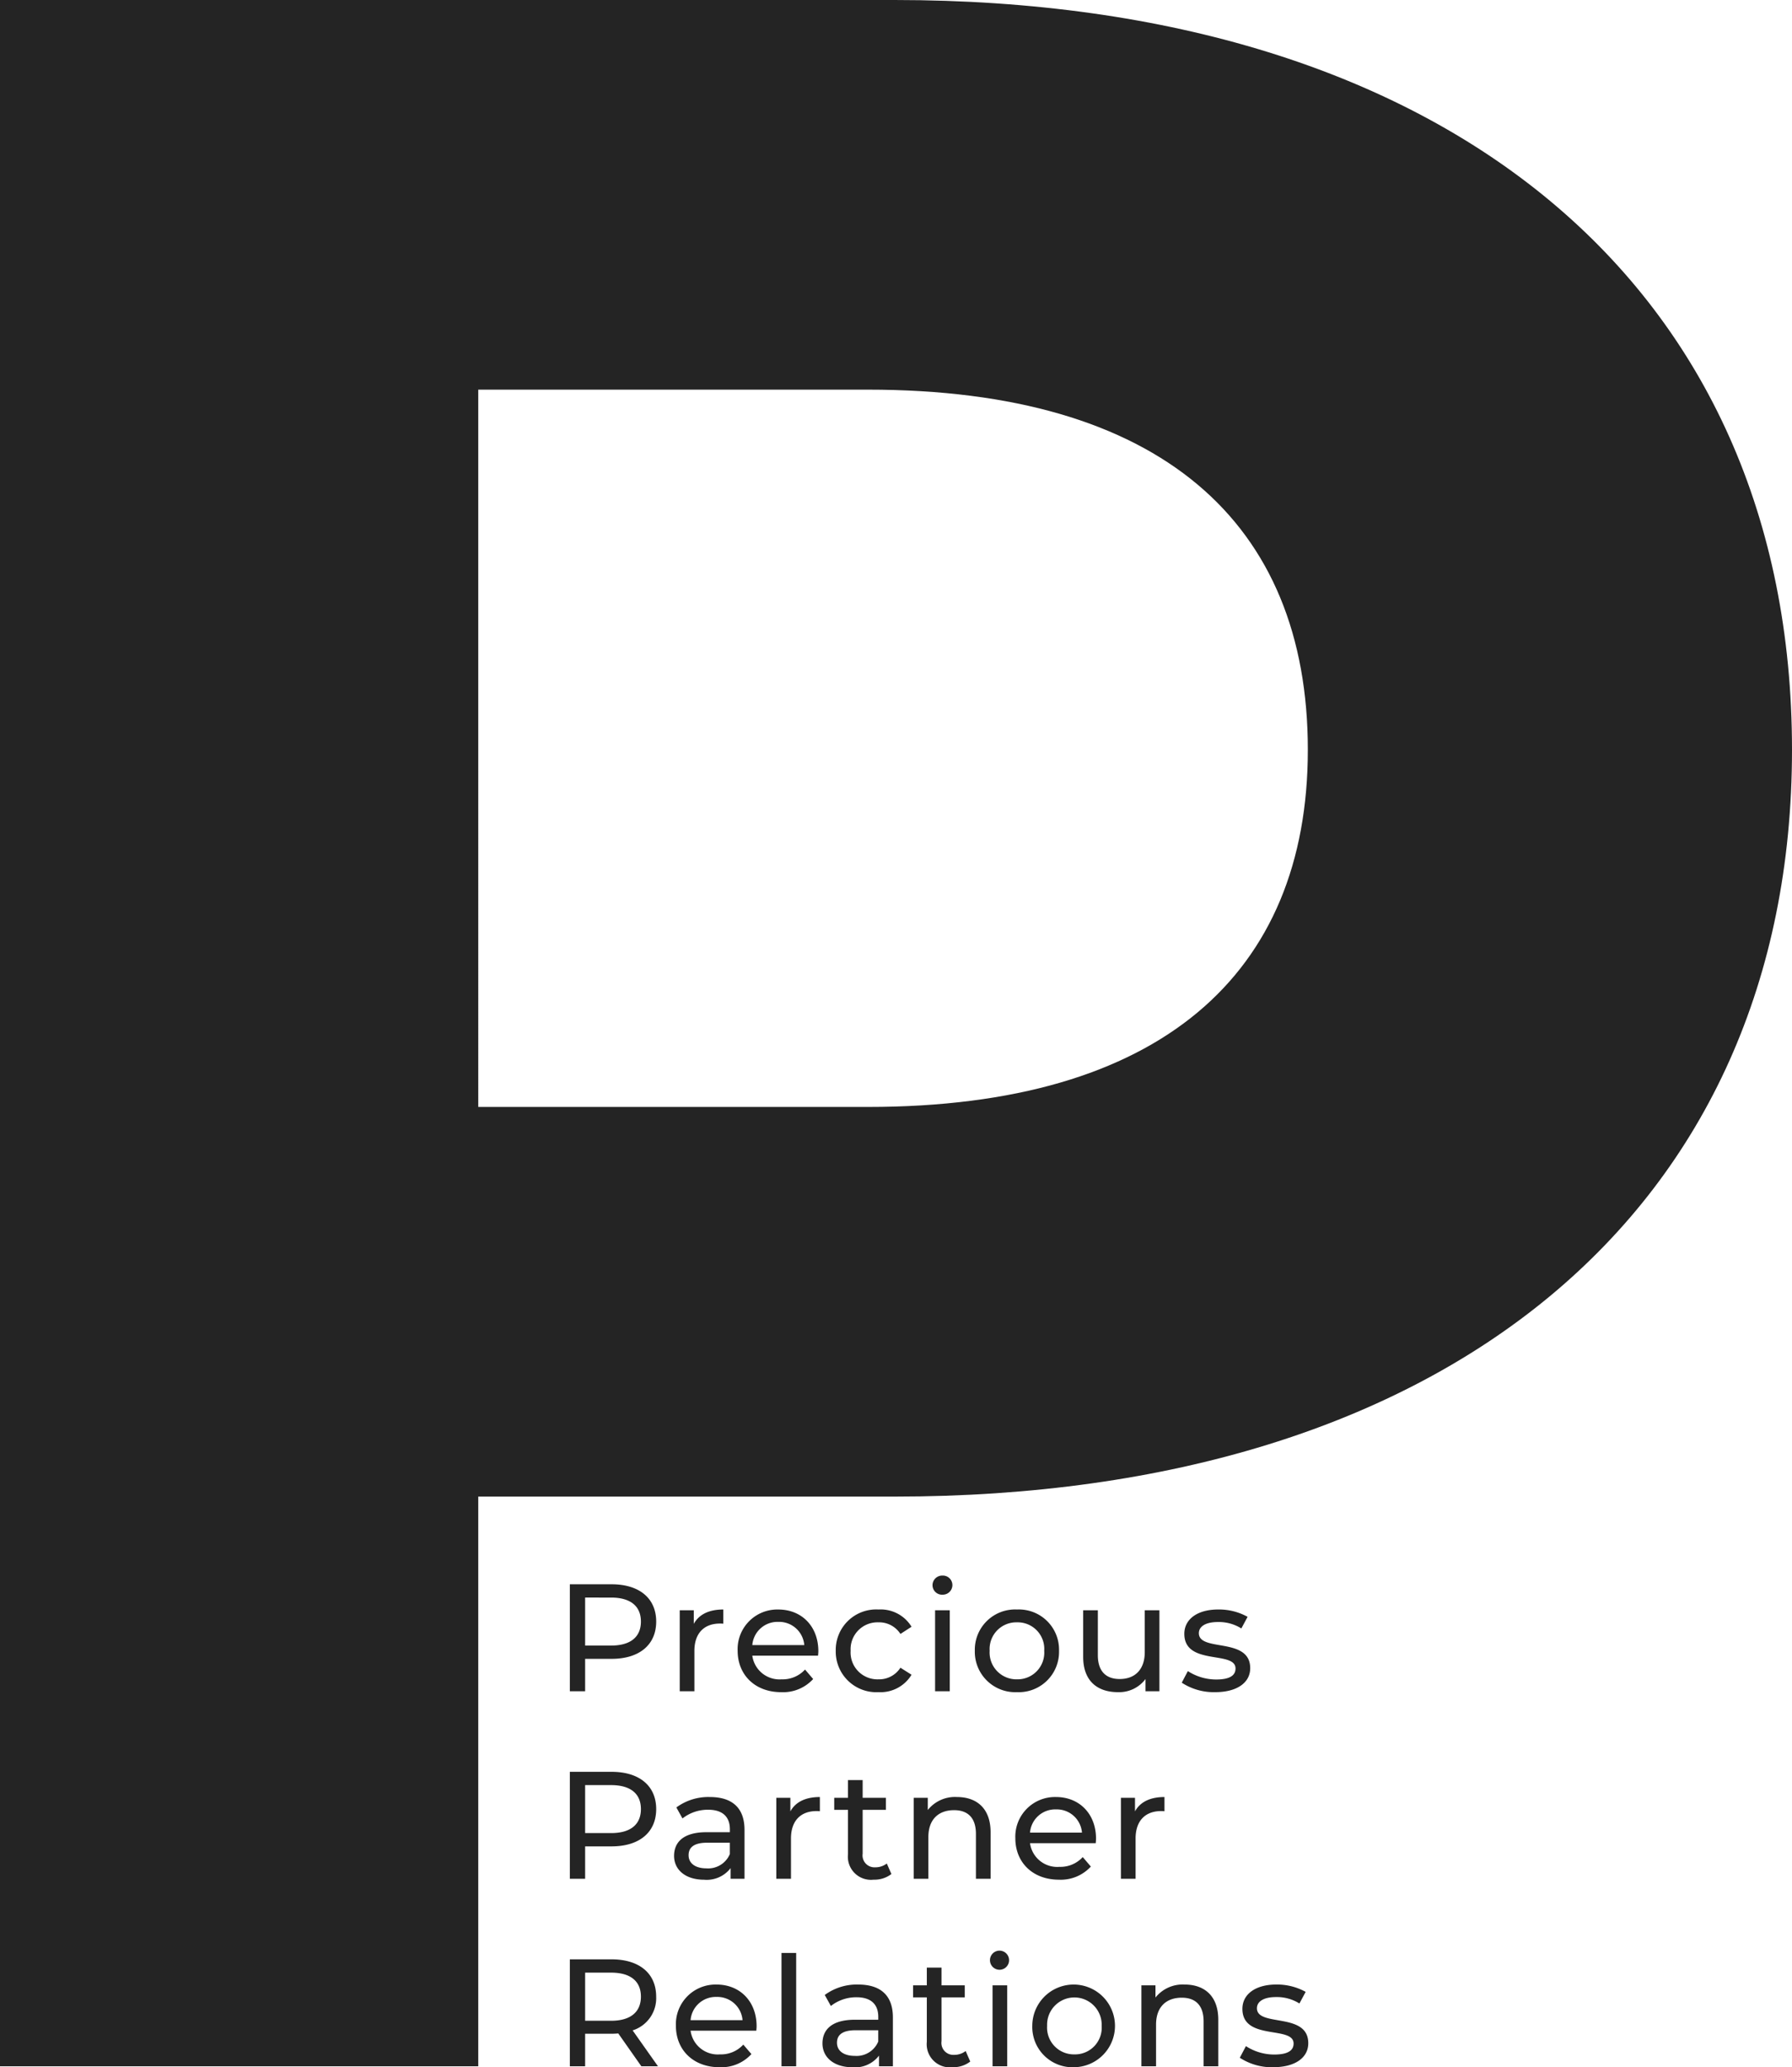 <svg xmlns="http://www.w3.org/2000/svg" width="257.975" height="297.632" viewBox="0 0 257.975 297.632">
  <g id="logo" transform="translate(22546.725 21588.5)">
    <path id="パス_708" data-name="パス 708" d="M164.05-297.5H35.275V0h68.85V-82.025H164.05c79.475,0,129.2-41.225,129.2-107.525C293.25-256.275,243.525-297.5,164.05-297.5Zm-3.825,159.375h-56.1V-241.4h56.1c42.075,0,63.325,19.125,63.325,51.85C223.55-157.25,202.3-138.125,160.225-138.125Z" transform="translate(-22582 -21291)" fill="#242424"/>
    <path id="パス_709" data-name="パス 709" d="M8.316-15.4H2.31V0h2.2V-4.664H8.316c4,0,6.424-2.024,6.424-5.368S12.32-15.4,8.316-15.4ZM8.25-6.578H4.51v-6.908H8.25c2.816,0,4.29,1.254,4.29,3.454S11.066-6.578,8.25-6.578ZM20.152-9.7V-11.66H18.128V0H20.24V-5.808c0-2.552,1.408-3.938,3.674-3.938a3.729,3.729,0,0,1,.484.022V-11.77C22.352-11.77,20.9-11.066,20.152-9.7Zm17.93,3.938c0-3.586-2.4-6.006-5.764-6.006a5.71,5.71,0,0,0-5.852,5.94c0,3.476,2.508,5.962,6.27,5.962a5.853,5.853,0,0,0,4.6-1.892L36.168-3.124A4.354,4.354,0,0,1,32.8-1.716a3.949,3.949,0,0,1-4.224-3.41h9.46C38.06-5.324,38.082-5.588,38.082-5.764ZM32.318-9.988a3.636,3.636,0,0,1,3.74,3.344h-7.48A3.635,3.635,0,0,1,32.318-9.988ZM46.75.132A5.217,5.217,0,0,0,51.5-2.376L49.9-3.388a3.635,3.635,0,0,1-3.168,1.672,3.864,3.864,0,0,1-4-4.114,3.87,3.87,0,0,1,4-4.092A3.635,3.635,0,0,1,49.9-8.25L51.5-9.284A5.2,5.2,0,0,0,46.75-11.77a5.826,5.826,0,0,0-6.16,5.94A5.843,5.843,0,0,0,46.75.132Zm9.2-14.036a1.382,1.382,0,0,0,1.43-1.408,1.369,1.369,0,0,0-1.43-1.342,1.391,1.391,0,0,0-1.43,1.386A1.373,1.373,0,0,0,55.946-13.9ZM54.89,0H57V-11.66H54.89ZM66.682.132a5.8,5.8,0,0,0,6.05-5.962,5.784,5.784,0,0,0-6.05-5.94A5.8,5.8,0,0,0,60.61-5.83,5.82,5.82,0,0,0,66.682.132Zm0-1.848A3.861,3.861,0,0,1,62.744-5.83a3.842,3.842,0,0,1,3.938-4.092A3.826,3.826,0,0,1,70.6-5.83,3.844,3.844,0,0,1,66.682-1.716ZM85.074-11.66v6.028c0,2.508-1.408,3.872-3.608,3.872-2,0-3.146-1.144-3.146-3.432V-11.66H76.208v6.71c0,3.432,2,5.082,5.016,5.082a4.744,4.744,0,0,0,3.96-1.892V0h2V-11.66ZM95.216.132c3.1,0,5.038-1.342,5.038-3.454,0-4.532-7.392-2.288-7.392-5.038,0-.924.9-1.606,2.75-1.606a6.089,6.089,0,0,1,3.366.924l.9-1.672a8.484,8.484,0,0,0-4.246-1.056c-2.992,0-4.862,1.408-4.862,3.5,0,4.642,7.37,2.376,7.37,4.994,0,.99-.814,1.584-2.772,1.584A7.493,7.493,0,0,1,91.278-2.9L90.4-1.232A8.415,8.415,0,0,0,95.216.132ZM8.316,11.6H2.31V27h2.2V22.336H8.316c4,0,6.424-2.024,6.424-5.368S12.32,11.6,8.316,11.6ZM8.25,20.422H4.51V13.514H8.25c2.816,0,4.29,1.254,4.29,3.454S11.066,20.422,8.25,20.422ZM22.462,15.23a7.765,7.765,0,0,0-4.818,1.5l.88,1.584a5.9,5.9,0,0,1,3.7-1.254c2.09,0,3.124,1.034,3.124,2.816v.418H22c-3.476,0-4.686,1.54-4.686,3.41,0,2.024,1.672,3.432,4.312,3.432a4.328,4.328,0,0,0,3.828-1.672V27h2V19.96C27.456,16.77,25.652,15.23,22.462,15.23ZM21.978,25.5c-1.606,0-2.574-.726-2.574-1.892,0-.99.594-1.8,2.684-1.8h3.256v1.628A3.381,3.381,0,0,1,21.978,25.5ZM34.056,17.3V15.34H32.032V27h2.112V21.192c0-2.552,1.408-3.938,3.674-3.938a3.729,3.729,0,0,1,.484.022V15.23C36.256,15.23,34.8,15.934,34.056,17.3Zm13.882,7.5a2.66,2.66,0,0,1-1.65.55,1.718,1.718,0,0,1-1.826-1.958V17.078h3.344V15.34H44.462V12.788H42.35V15.34H40.37v1.738h1.98v6.4a3.327,3.327,0,0,0,3.7,3.652,3.984,3.984,0,0,0,2.552-.814Zm10.1-9.57a5,5,0,0,0-4.2,1.87V15.34H51.81V27h2.112V20.994c0-2.53,1.452-3.872,3.7-3.872,2,0,3.146,1.122,3.146,3.41V27h2.112V20.29C62.876,16.858,60.874,15.23,58.036,15.23Zm20.02,6.006c0-3.586-2.4-6.006-5.764-6.006a5.71,5.71,0,0,0-5.852,5.94c0,3.476,2.508,5.962,6.27,5.962a5.853,5.853,0,0,0,4.6-1.892l-1.166-1.364a4.354,4.354,0,0,1-3.366,1.408,3.949,3.949,0,0,1-4.224-3.41h9.46C78.034,21.676,78.056,21.412,78.056,21.236Zm-5.764-4.224a3.636,3.636,0,0,1,3.74,3.344h-7.48A3.635,3.635,0,0,1,72.292,17.012Zm11.374.286V15.34H81.642V27h2.112V21.192c0-2.552,1.408-3.938,3.674-3.938a3.729,3.729,0,0,1,.484.022V15.23C85.866,15.23,84.414,15.934,83.666,17.3ZM15,54l-3.652-5.17a4.86,4.86,0,0,0,3.388-4.862c0-3.344-2.42-5.368-6.424-5.368H2.31V54h2.2V49.314H8.316c.33,0,.66-.022.968-.044L12.606,54ZM8.25,47.444H4.51v-6.93H8.25c2.816,0,4.29,1.254,4.29,3.454S11.066,47.444,8.25,47.444Zm20.944.792c0-3.586-2.4-6.006-5.764-6.006a5.71,5.71,0,0,0-5.852,5.94c0,3.476,2.508,5.962,6.27,5.962a5.853,5.853,0,0,0,4.6-1.892L27.28,50.876a4.354,4.354,0,0,1-3.366,1.408,3.949,3.949,0,0,1-4.224-3.41h9.46C29.172,48.676,29.194,48.412,29.194,48.236ZM23.43,44.012a3.636,3.636,0,0,1,3.74,3.344H19.69A3.635,3.635,0,0,1,23.43,44.012ZM32.78,54h2.112V37.676H32.78ZM43.824,42.23a7.765,7.765,0,0,0-4.818,1.5l.88,1.584a5.9,5.9,0,0,1,3.7-1.254c2.09,0,3.124,1.034,3.124,2.816v.418H43.362c-3.476,0-4.686,1.54-4.686,3.41,0,2.024,1.672,3.432,4.312,3.432a4.328,4.328,0,0,0,3.828-1.672V54h2V46.96C48.818,43.77,47.014,42.23,43.824,42.23ZM43.34,52.5c-1.606,0-2.574-.726-2.574-1.892,0-.99.594-1.8,2.684-1.8h3.256v1.628A3.381,3.381,0,0,1,43.34,52.5Zm15.95-.7a2.66,2.66,0,0,1-1.65.55,1.718,1.718,0,0,1-1.826-1.958V44.078h3.344V42.34H55.814V39.788H53.7V42.34h-1.98v1.738H53.7v6.4a3.327,3.327,0,0,0,3.7,3.652,3.984,3.984,0,0,0,2.552-.814Zm4.928-11.7a1.376,1.376,0,1,0-1.43-1.364A1.382,1.382,0,0,0,64.218,40.1ZM63.162,54h2.112V42.34H63.162Zm11.792.132a5.952,5.952,0,1,0-6.072-5.962A5.8,5.8,0,0,0,74.954,54.132Zm0-1.848a3.861,3.861,0,0,1-3.938-4.114,3.93,3.93,0,1,1,7.854,0A3.844,3.844,0,0,1,74.954,52.284ZM90.816,42.23a5,5,0,0,0-4.2,1.87V42.34H84.59V54H86.7V47.994c0-2.53,1.452-3.872,3.7-3.872,2,0,3.146,1.122,3.146,3.41V54h2.112V47.29C95.656,43.858,93.654,42.23,90.816,42.23Zm12.76,11.9c3.1,0,5.038-1.342,5.038-3.454,0-4.532-7.392-2.288-7.392-5.038,0-.924.9-1.606,2.75-1.606a6.089,6.089,0,0,1,3.366.924l.9-1.672a8.484,8.484,0,0,0-4.246-1.056c-2.992,0-4.862,1.408-4.862,3.5,0,4.642,7.37,2.376,7.37,4.994,0,.99-.814,1.584-2.772,1.584a7.493,7.493,0,0,1-4.092-1.21l-.88,1.672A8.415,8.415,0,0,0,103.576,54.132Z" transform="translate(-22467 -21345)" fill="#242424"/>
  </g>
</svg>
